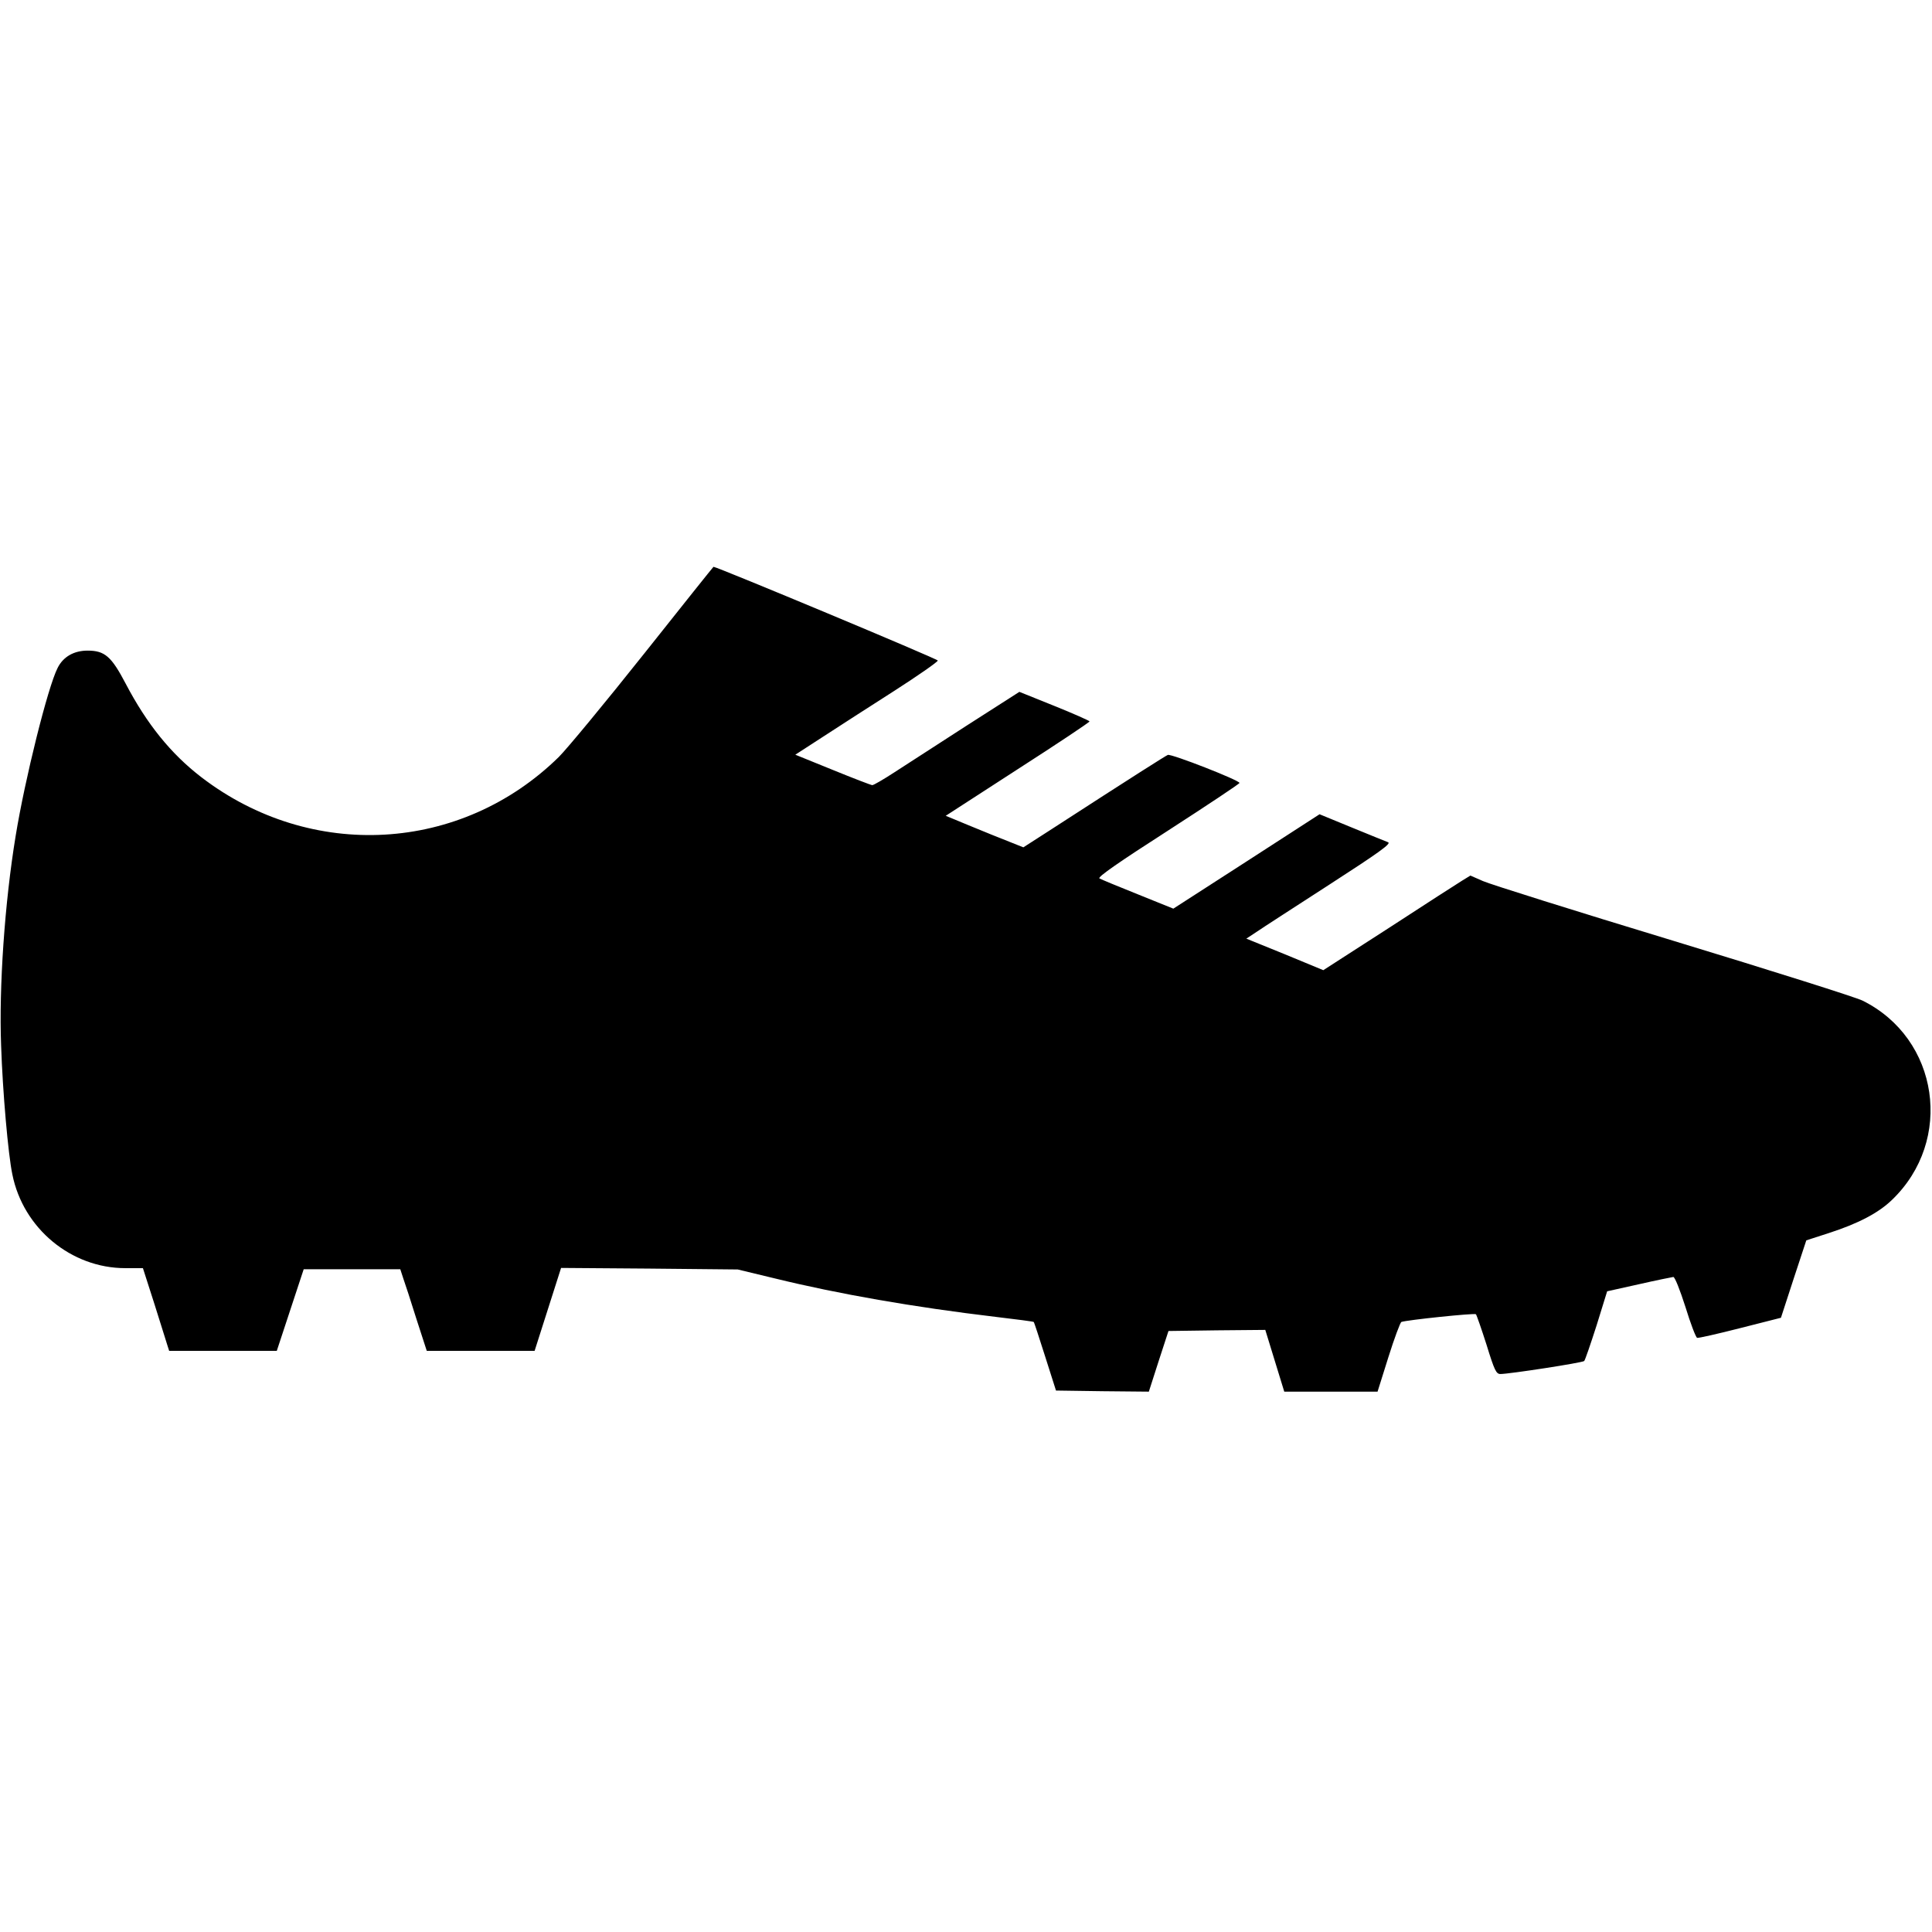 <?xml version="1.0" encoding="UTF-8" standalone="no"?> <svg xmlns="http://www.w3.org/2000/svg" version="1.0" width="876pt" height="876pt" viewBox="0 0 876 876" preserveAspectRatio="xMidYMid meet"><g transform="translate(0,876) scale(0.1,-0.1)" fill="#000000" stroke="none"><path d="M2918 5793 c-174 -219 -347 -428 -384 -465 -443 -435 -1123 -474 -1621 -92 -138 106 -247 241 -343 424 -65 124 -95 150 -173 150 -62 0 -111 -28 -136 -79 -44 -86 -148 -503 -190 -761 -50 -304 -76 -687 -66 -950 7 -210 32 -495 51 -585 49 -245 267 -425 512 -425 l80 0 52 -162 c28 -90 55 -174 59 -188 l8 -25 244 0 244 0 61 185 61 185 219 0 219 0 13 -40 c8 -22 35 -105 60 -185 l47 -145 244 0 245 0 60 188 60 188 400 -3 401 -4 170 -41 c286 -70 629 -130 1000 -174 93 -11 170 -21 172 -23 2 -1 25 -72 52 -157 l49 -154 211 -3 210 -2 44 137 45 138 219 3 220 2 43 -140 43 -140 212 0 211 0 49 156 c27 86 54 158 59 160 25 9 332 41 338 35 3 -3 25 -66 48 -138 36 -117 44 -133 63 -133 40 0 372 51 380 59 4 4 29 77 56 161 l48 155 144 32 c79 18 149 32 156 33 7 0 30 -58 55 -136 23 -75 47 -138 53 -140 5 -2 93 18 195 44 l185 47 57 175 58 176 102 33 c133 43 225 91 286 150 282 270 214 732 -133 904 -27 14 -413 136 -857 271 -445 135 -833 257 -864 271 l-57 25 -36 -22 c-20 -12 -170 -109 -333 -215 l-298 -192 -174 72 -175 71 47 31 c26 18 175 114 331 215 223 144 280 185 265 191 -10 4 -85 34 -165 67 l-146 60 -331 -214 -332 -214 -161 65 c-88 35 -167 68 -174 72 -10 6 90 75 311 217 178 115 324 212 324 216 0 12 -309 133 -325 127 -13 -6 -143 -88 -543 -347 l-112 -72 -143 57 c-78 32 -157 64 -175 72 l-34 14 326 211 c179 115 326 213 326 217 0 3 -72 35 -159 70 l-159 64 -239 -153 c-131 -85 -278 -180 -328 -212 -49 -32 -94 -58 -100 -58 -5 0 -86 31 -179 69 l-170 69 125 81 c68 44 213 138 323 208 109 70 198 132 198 138 0 7 -1001 425 -1017 425 -1 0 -144 -179 -317 -397z"></path></g></svg> 